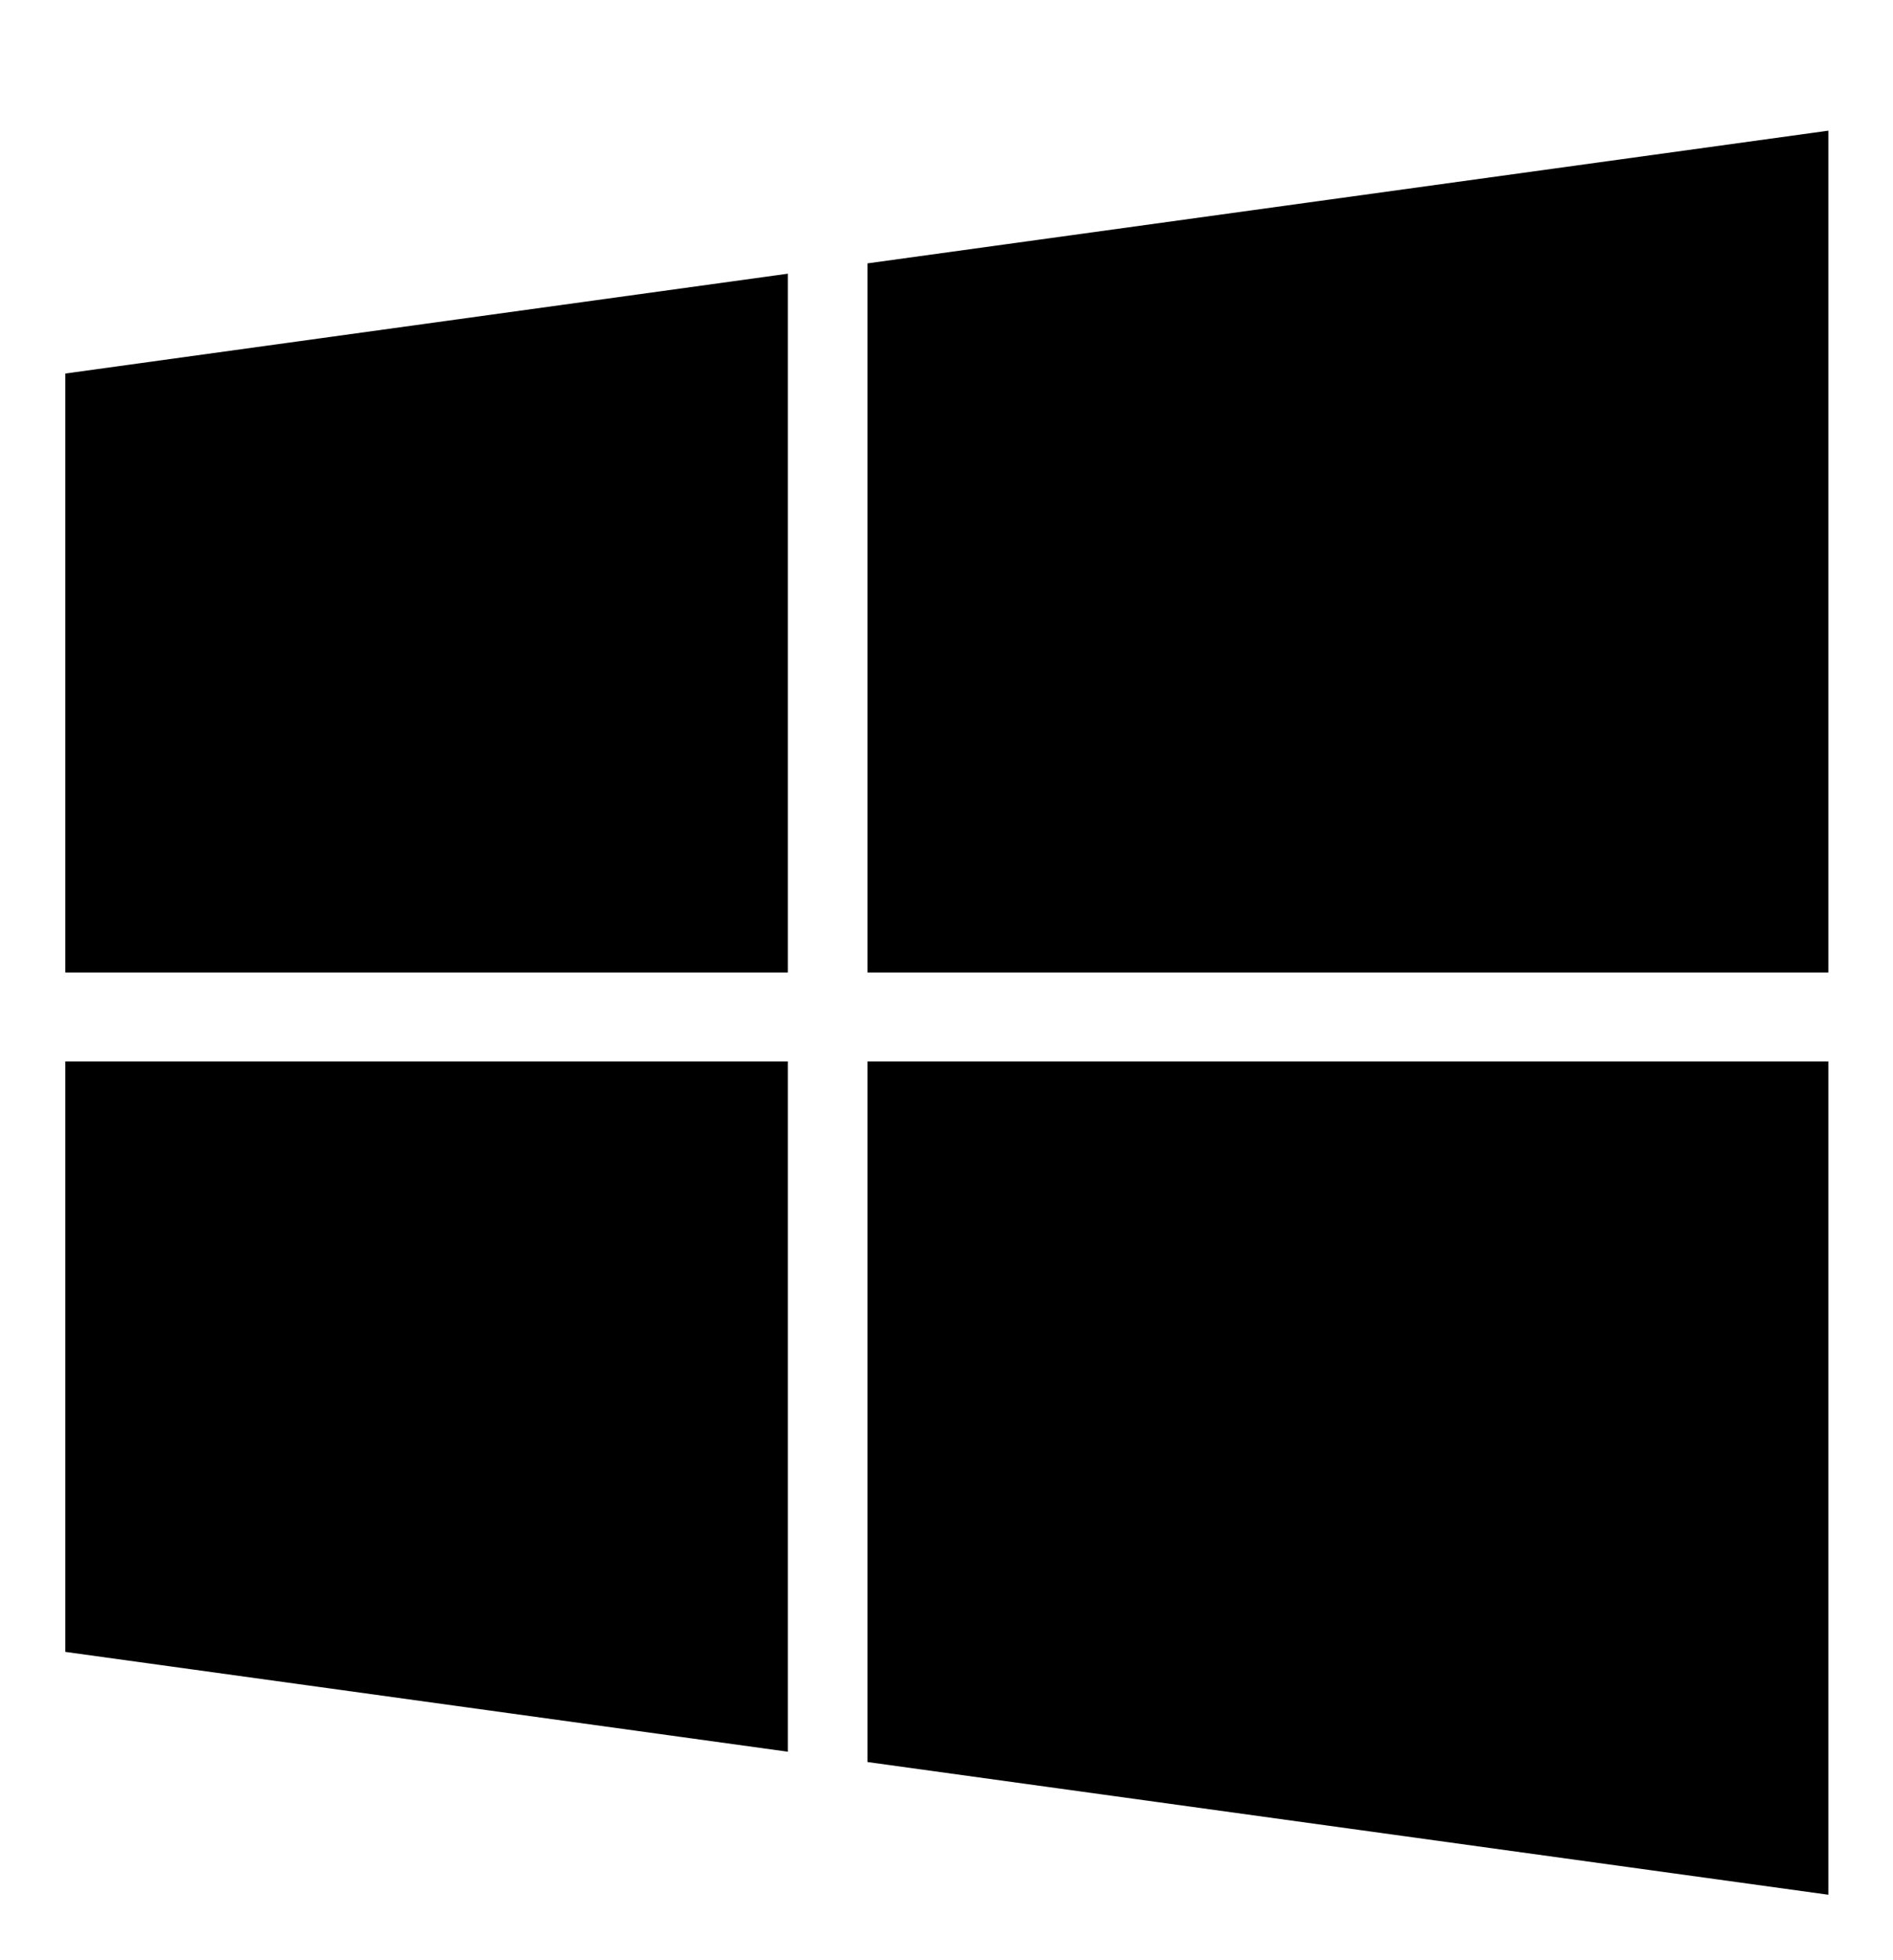 <svg xmlns="http://www.w3.org/2000/svg" xmlns:xlink="http://www.w3.org/1999/xlink" fill="none" version="1.1" width="28.99" height="30" viewBox="0 0 28.99 30"><defs><clipPath id="master_svg0_115_2520"><rect x="0" y="0" width="28.99" height="30" rx="0"/></clipPath></defs><g clip-path="url(#master_svg0_115_2520)"><g><path d="M1,5.717L12.065,4.189L12.065,14.885L1,14.885L1,5.717ZM1,25.283L12.065,26.811L12.065,16.245L1,16.245L1,25.283ZM13.285,26.969L28,29L28,16.245L13.285,16.245L13.285,26.969ZM13.285,4.031L13.285,14.885L28,14.885L28,2L13.285,4.031Z" fill="#000000" fill-opacity="1"/></g></g></svg>